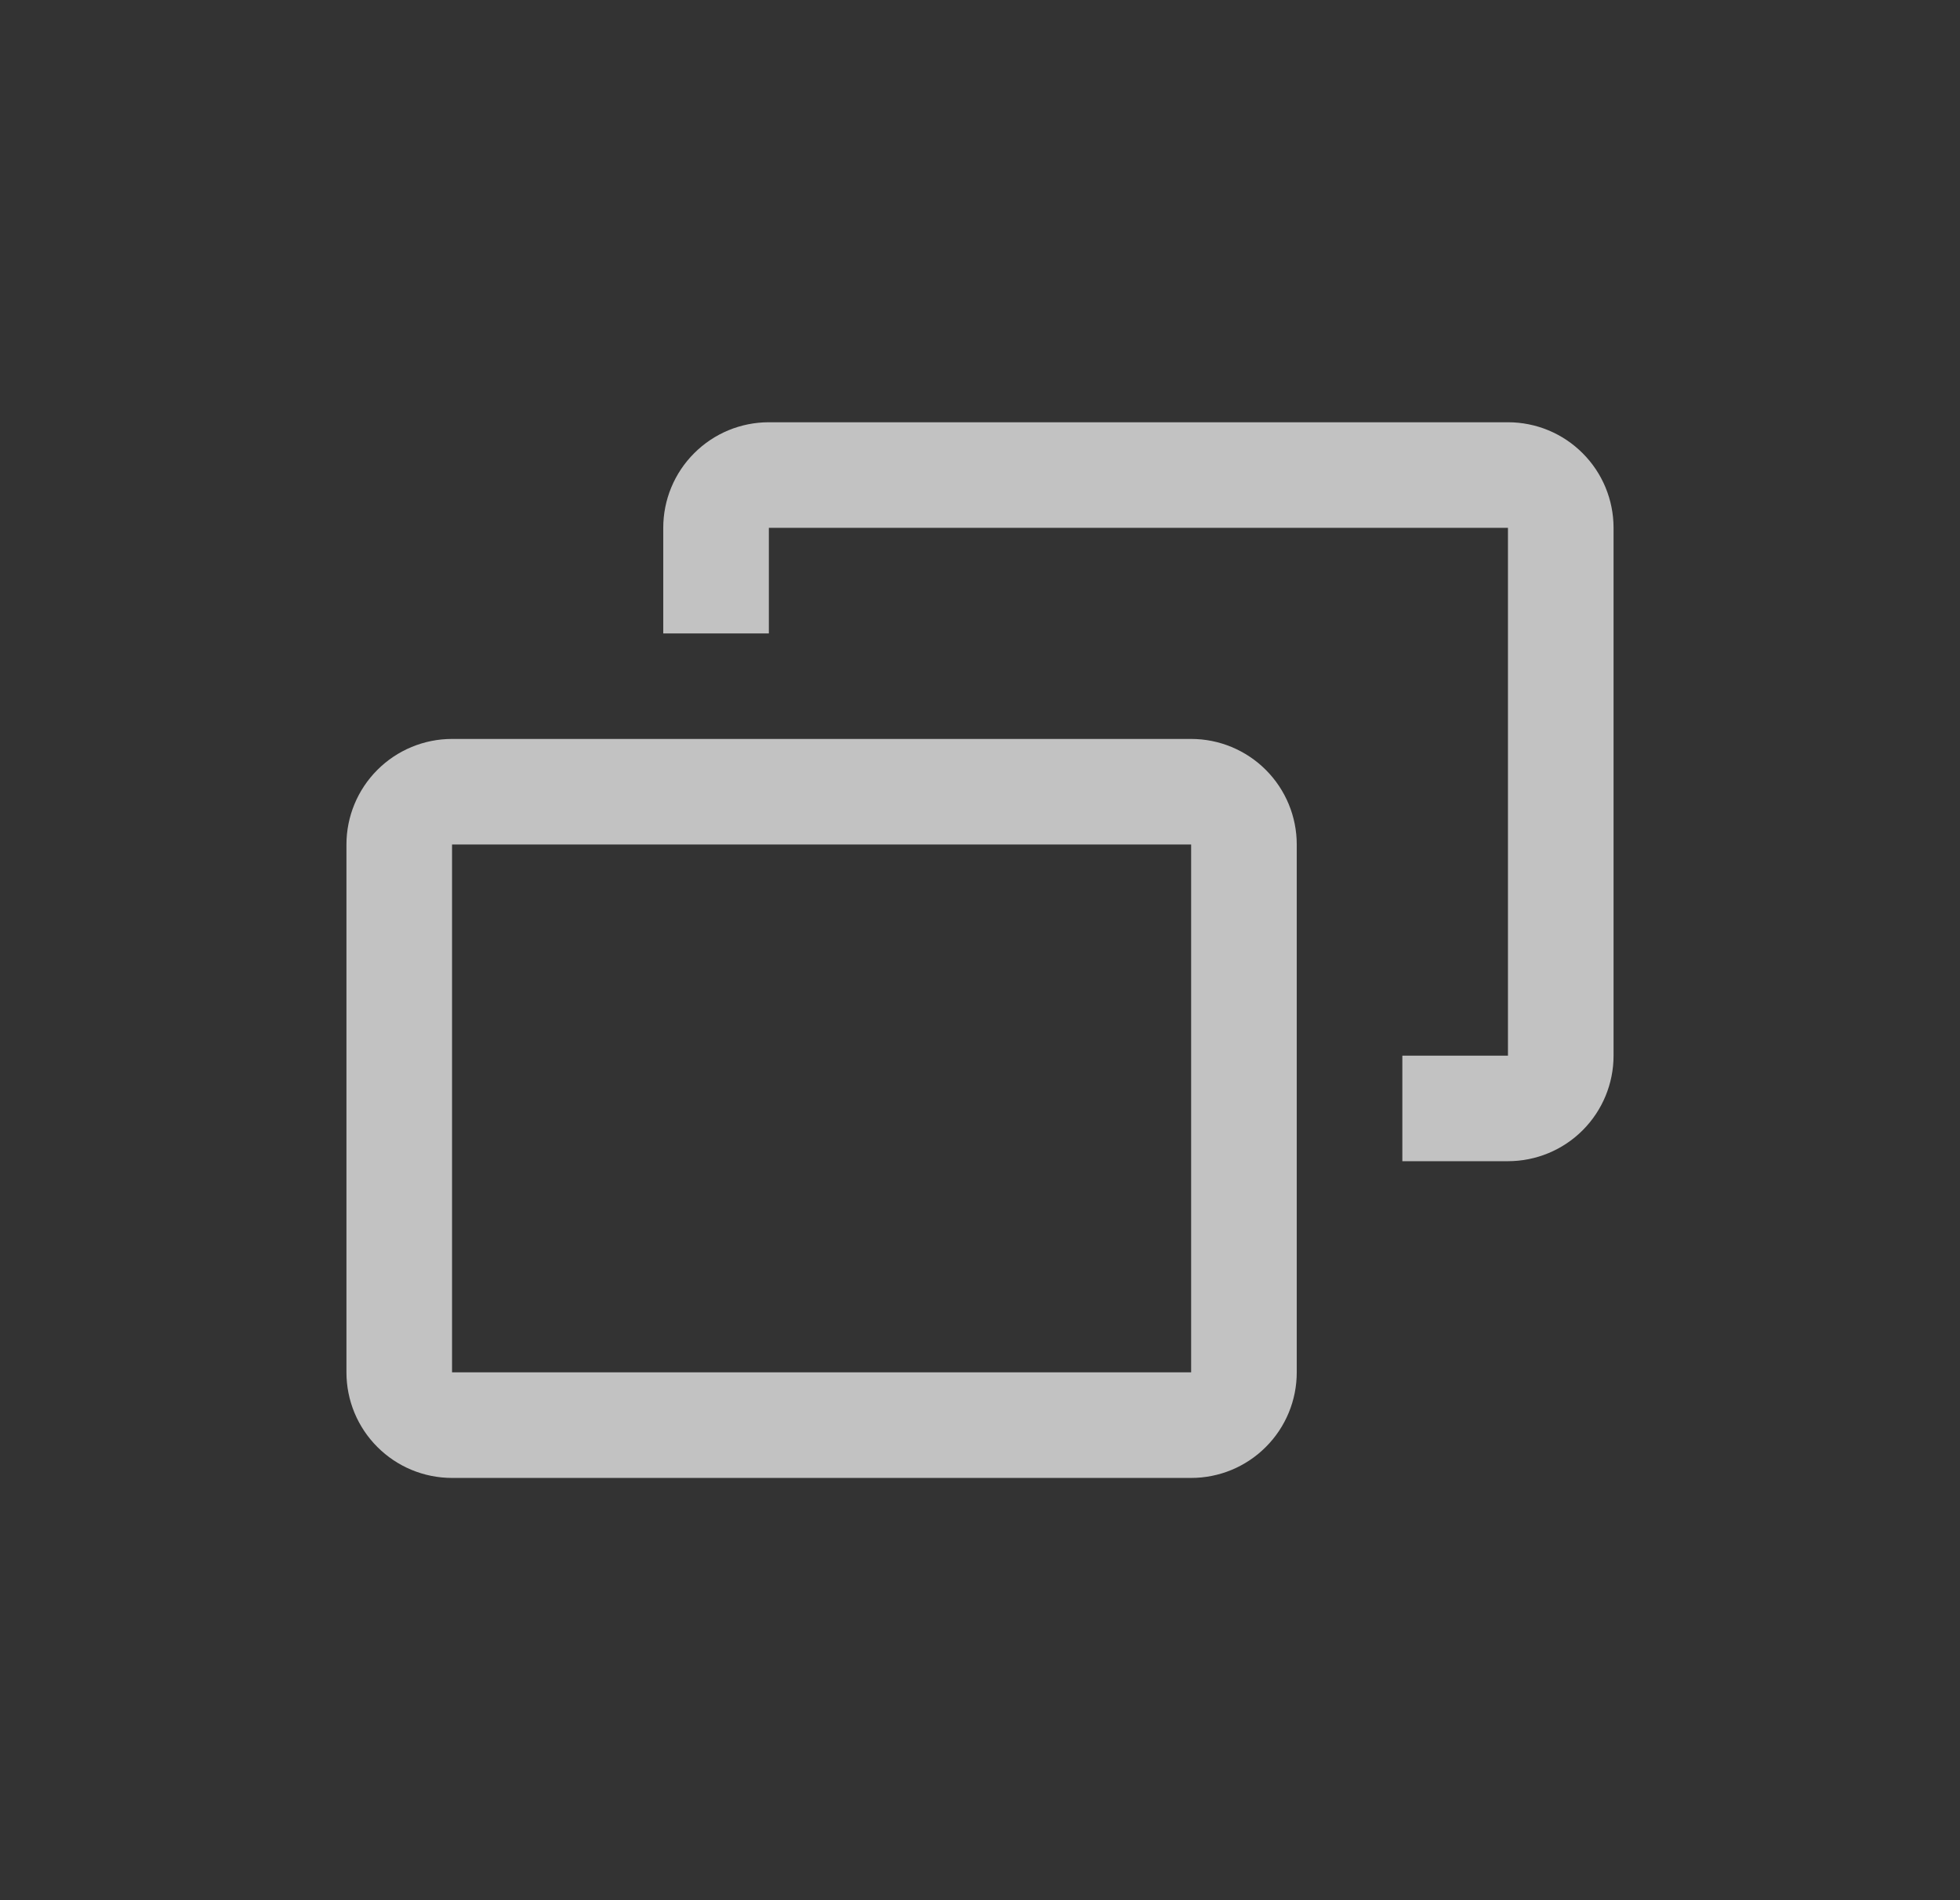 <svg width="33" height="32" viewBox="0 0 33 32" fill="none" xmlns="http://www.w3.org/2000/svg">
<rect x="0" y="0" width="33" height="32" fill="#333333" stroke="none"/>
<g opacity="0.7" clip-path="url(#clip0_625_1856)">
<path d="M25.389 7.111H12.945C12.473 7.111 12.021 7.298 11.688 7.632C11.354 7.965 11.167 8.417 11.167 8.889V10.667H12.945V8.889H25.389V17.778H23.611V19.555H25.389C25.861 19.555 26.313 19.368 26.646 19.035C26.98 18.701 27.167 18.249 27.167 17.778V8.889C27.167 8.417 26.98 7.965 26.646 7.632C26.313 7.298 25.861 7.111 25.389 7.111Z" fill="white"/>
<path d="M20.055 12.444H7.611C7.139 12.444 6.687 12.632 6.354 12.965C6.02 13.299 5.833 13.751 5.833 14.222V23.111C5.833 23.583 6.02 24.035 6.354 24.368C6.687 24.702 7.139 24.889 7.611 24.889H20.055C20.527 24.889 20.979 24.702 21.312 24.368C21.646 24.035 21.833 23.583 21.833 23.111V14.222C21.833 13.751 21.646 13.299 21.312 12.965C20.979 12.632 20.527 12.444 20.055 12.444ZM7.611 23.111V14.222H20.055V23.111H7.611Z" fill="white"/>
</g>
<defs>
<clipPath id="clip0_625_1856">
<rect width="32" height="32" fill="white" transform="translate(0.5)"/>
</clipPath>
</defs>
</svg>
